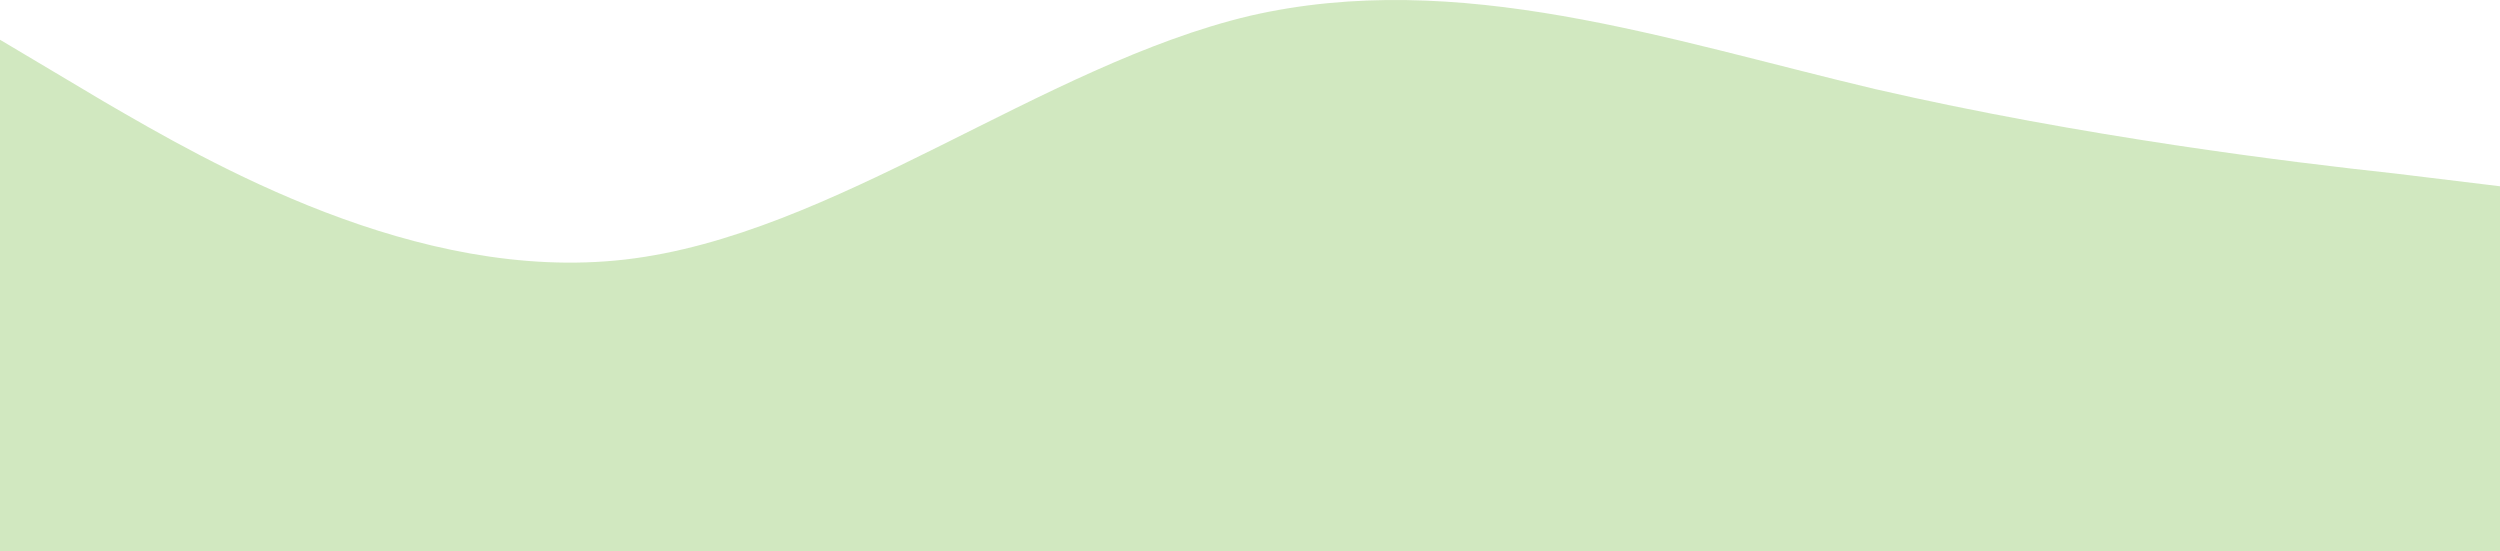 <svg width="1728" height="381" viewBox="0 0 1728 381" fill="none" xmlns="http://www.w3.org/2000/svg">
<path fill-rule="evenodd" clip-rule="evenodd" d="M0 27.465L72 70.317C144 112.196 288 195.954 432 179.397C576 162.841 720 44.995 864 10.908C1008 -22.205 1152 27.465 1296 61.552C1440 94.666 1584 112.196 1656 119.988L1728 128.753V381H1656C1584 381 1440 381 1296 381C1152 381 1008 381 864 381C720 381 576 381 432 381C288 381 144 381 72 381H0V27.465Z" fill="#65B32E" fill-opacity="0.3"/>
</svg>
